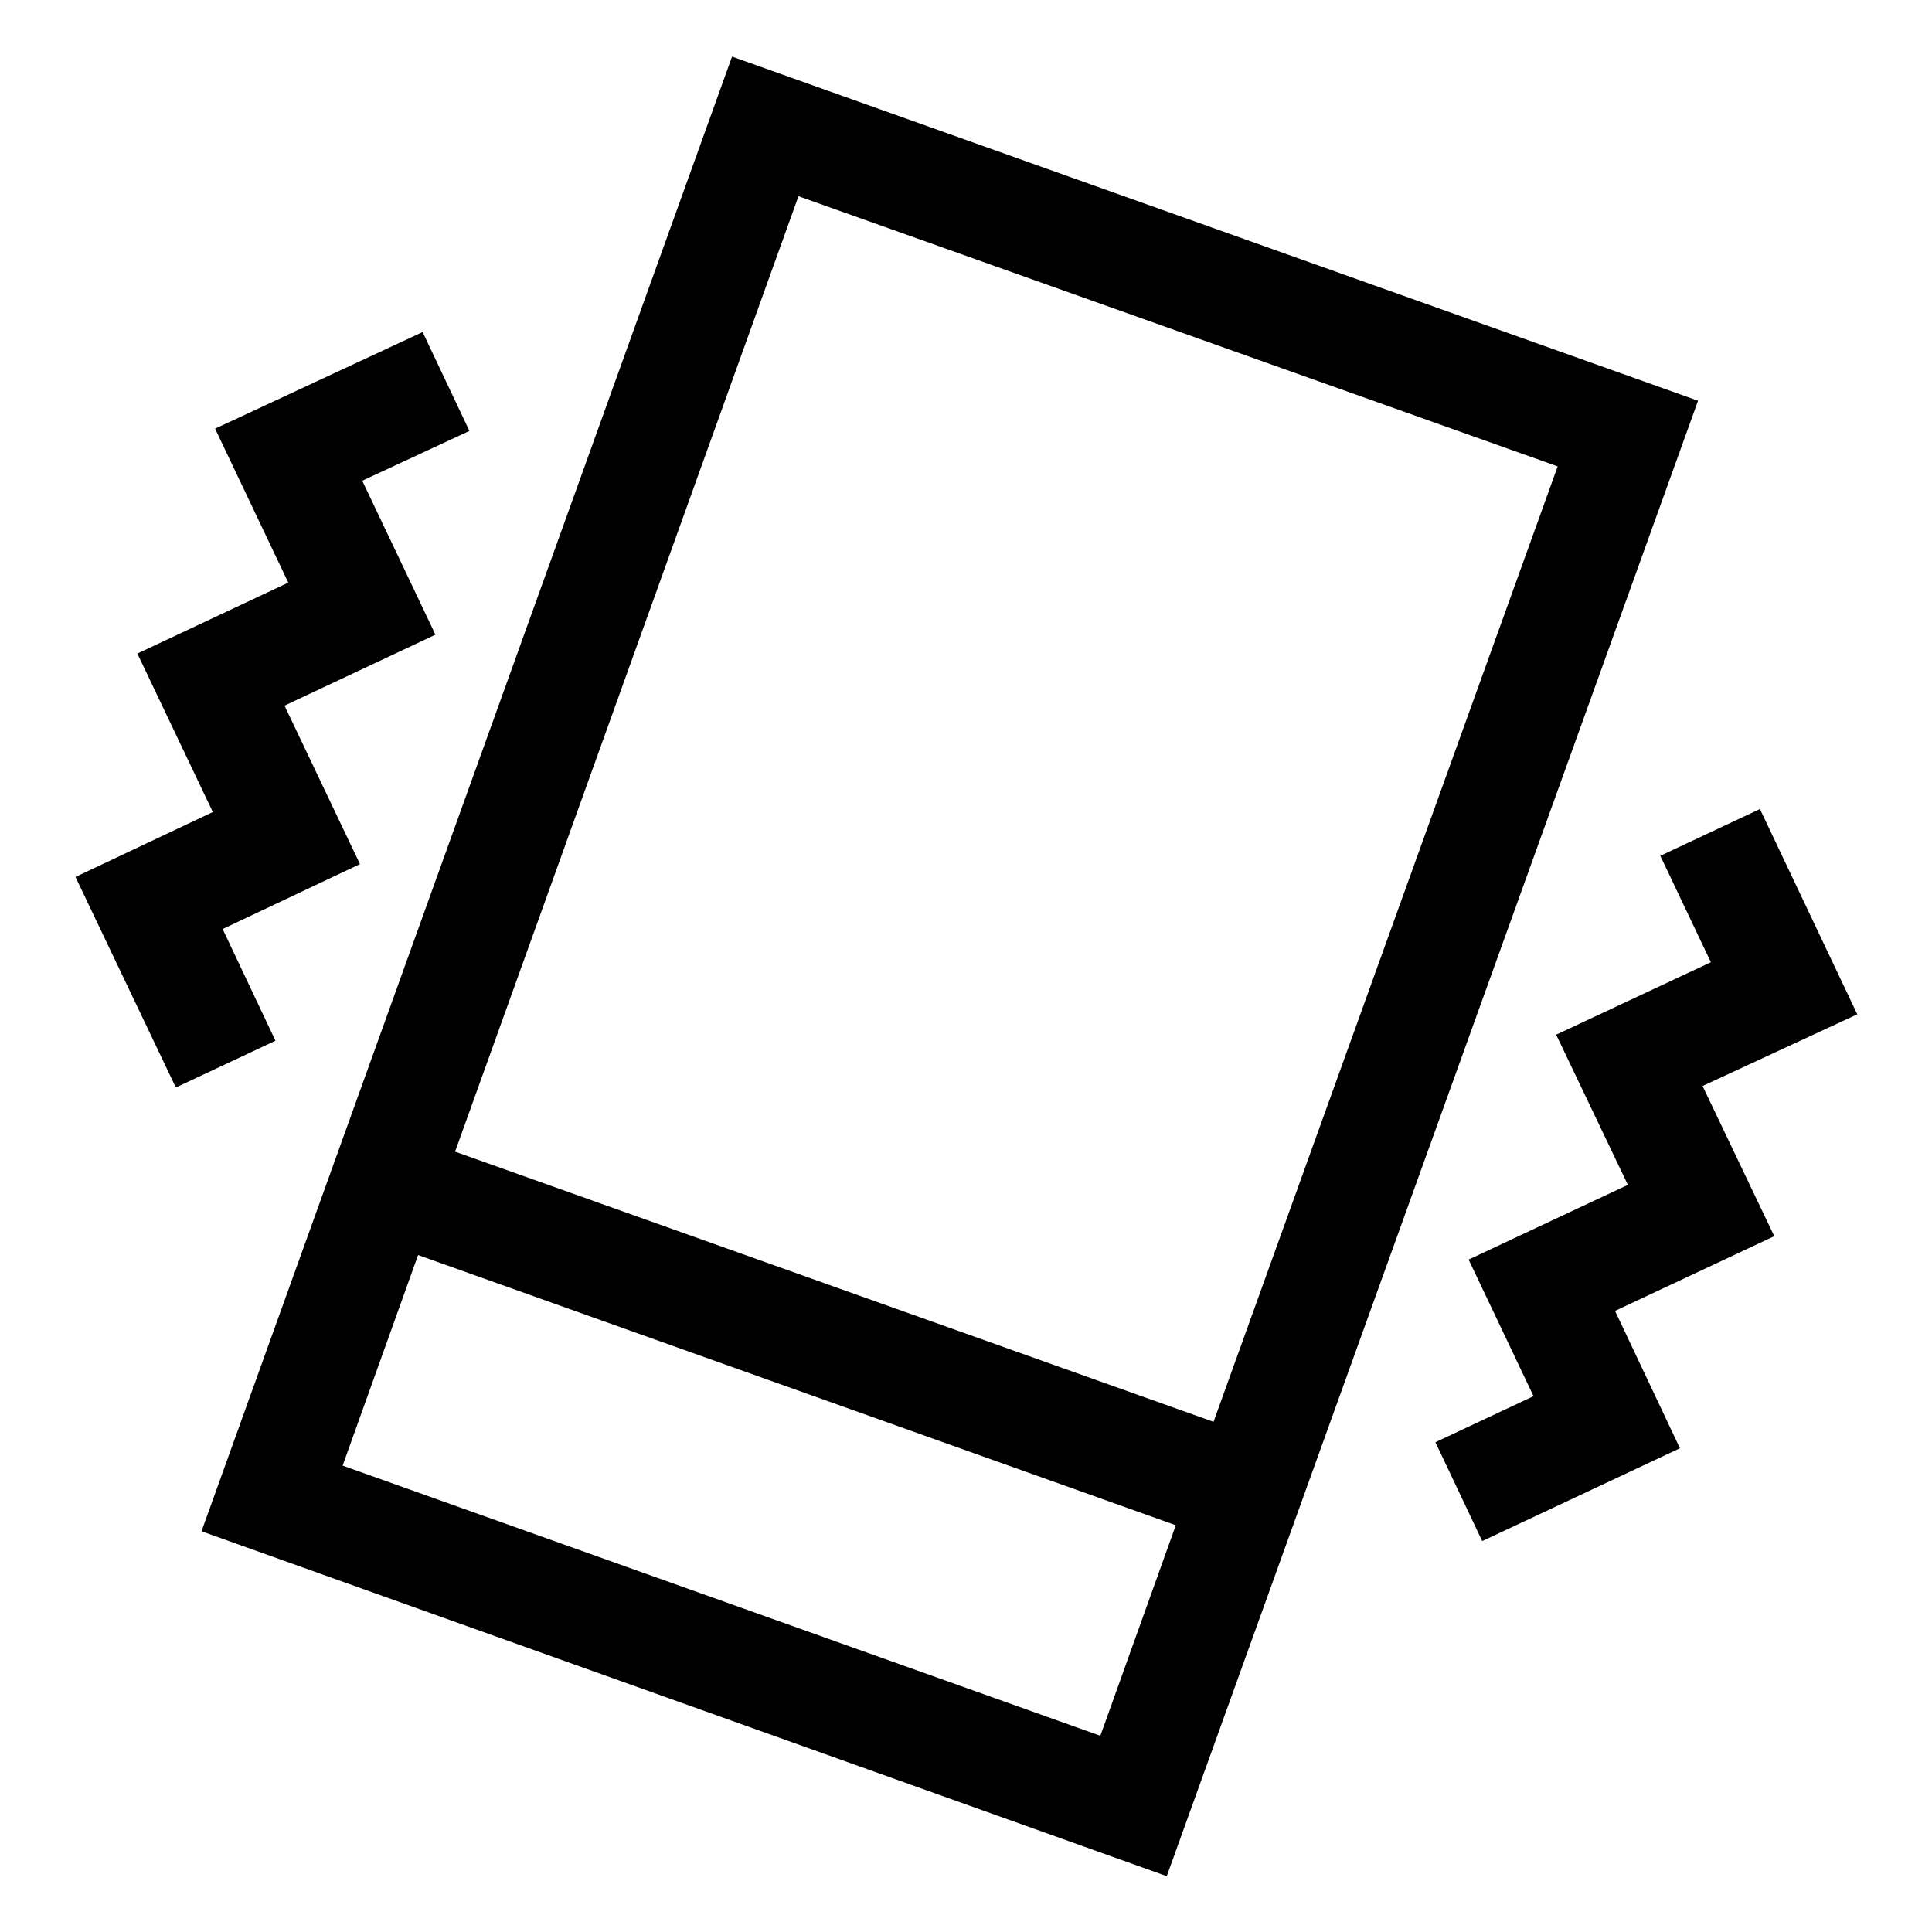 <?xml version="1.0" encoding="utf-8"?>
<!-- Svg Vector Icons : http://www.onlinewebfonts.com/icon -->
<!DOCTYPE svg PUBLIC "-//W3C//DTD SVG 1.1//EN" "http://www.w3.org/Graphics/SVG/1.1/DTD/svg11.dtd">
<svg version="1.1" xmlns="http://www.w3.org/2000/svg" xmlns:xlink="http://www.w3.org/1999/xlink" x="0px" y="0px" viewBox="0 0 256 256" enable-background="new 0 0 256 256" xml:space="preserve">
<g> <path fill="#000000" d="M225.6,143.9l9.5,19.9l-21.1,9.9l8.6,18.2l-26.2,12.3l-6.2-13.1l13-6.1l-8.6-18.1l21.1-9.9l-9.5-19.9 l20.5-9.6l-6.7-14.1l13.2-6.2l12.9,27.2L225.6,143.9z M26.7,202.9L97,7.5L225,53.1l-70.4,195.5L26.7,202.9z M206.4,61.8L105.8,26 L60.3,152.6l100.5,35.8L206.4,61.8z M55.4,166.3l-10,27.9L145.8,230l10-27.9L55.4,166.3z M57.7,84.1l-20,9.4l10,21l-18.2,8.6 l7,14.8l-13.2,6.2L10,116.2l18.2-8.6l-10-21l20-9.4l-9.7-20.4L56,44l6.2,13.1L48,63.7L57.7,84.1z"/></g>
</svg>